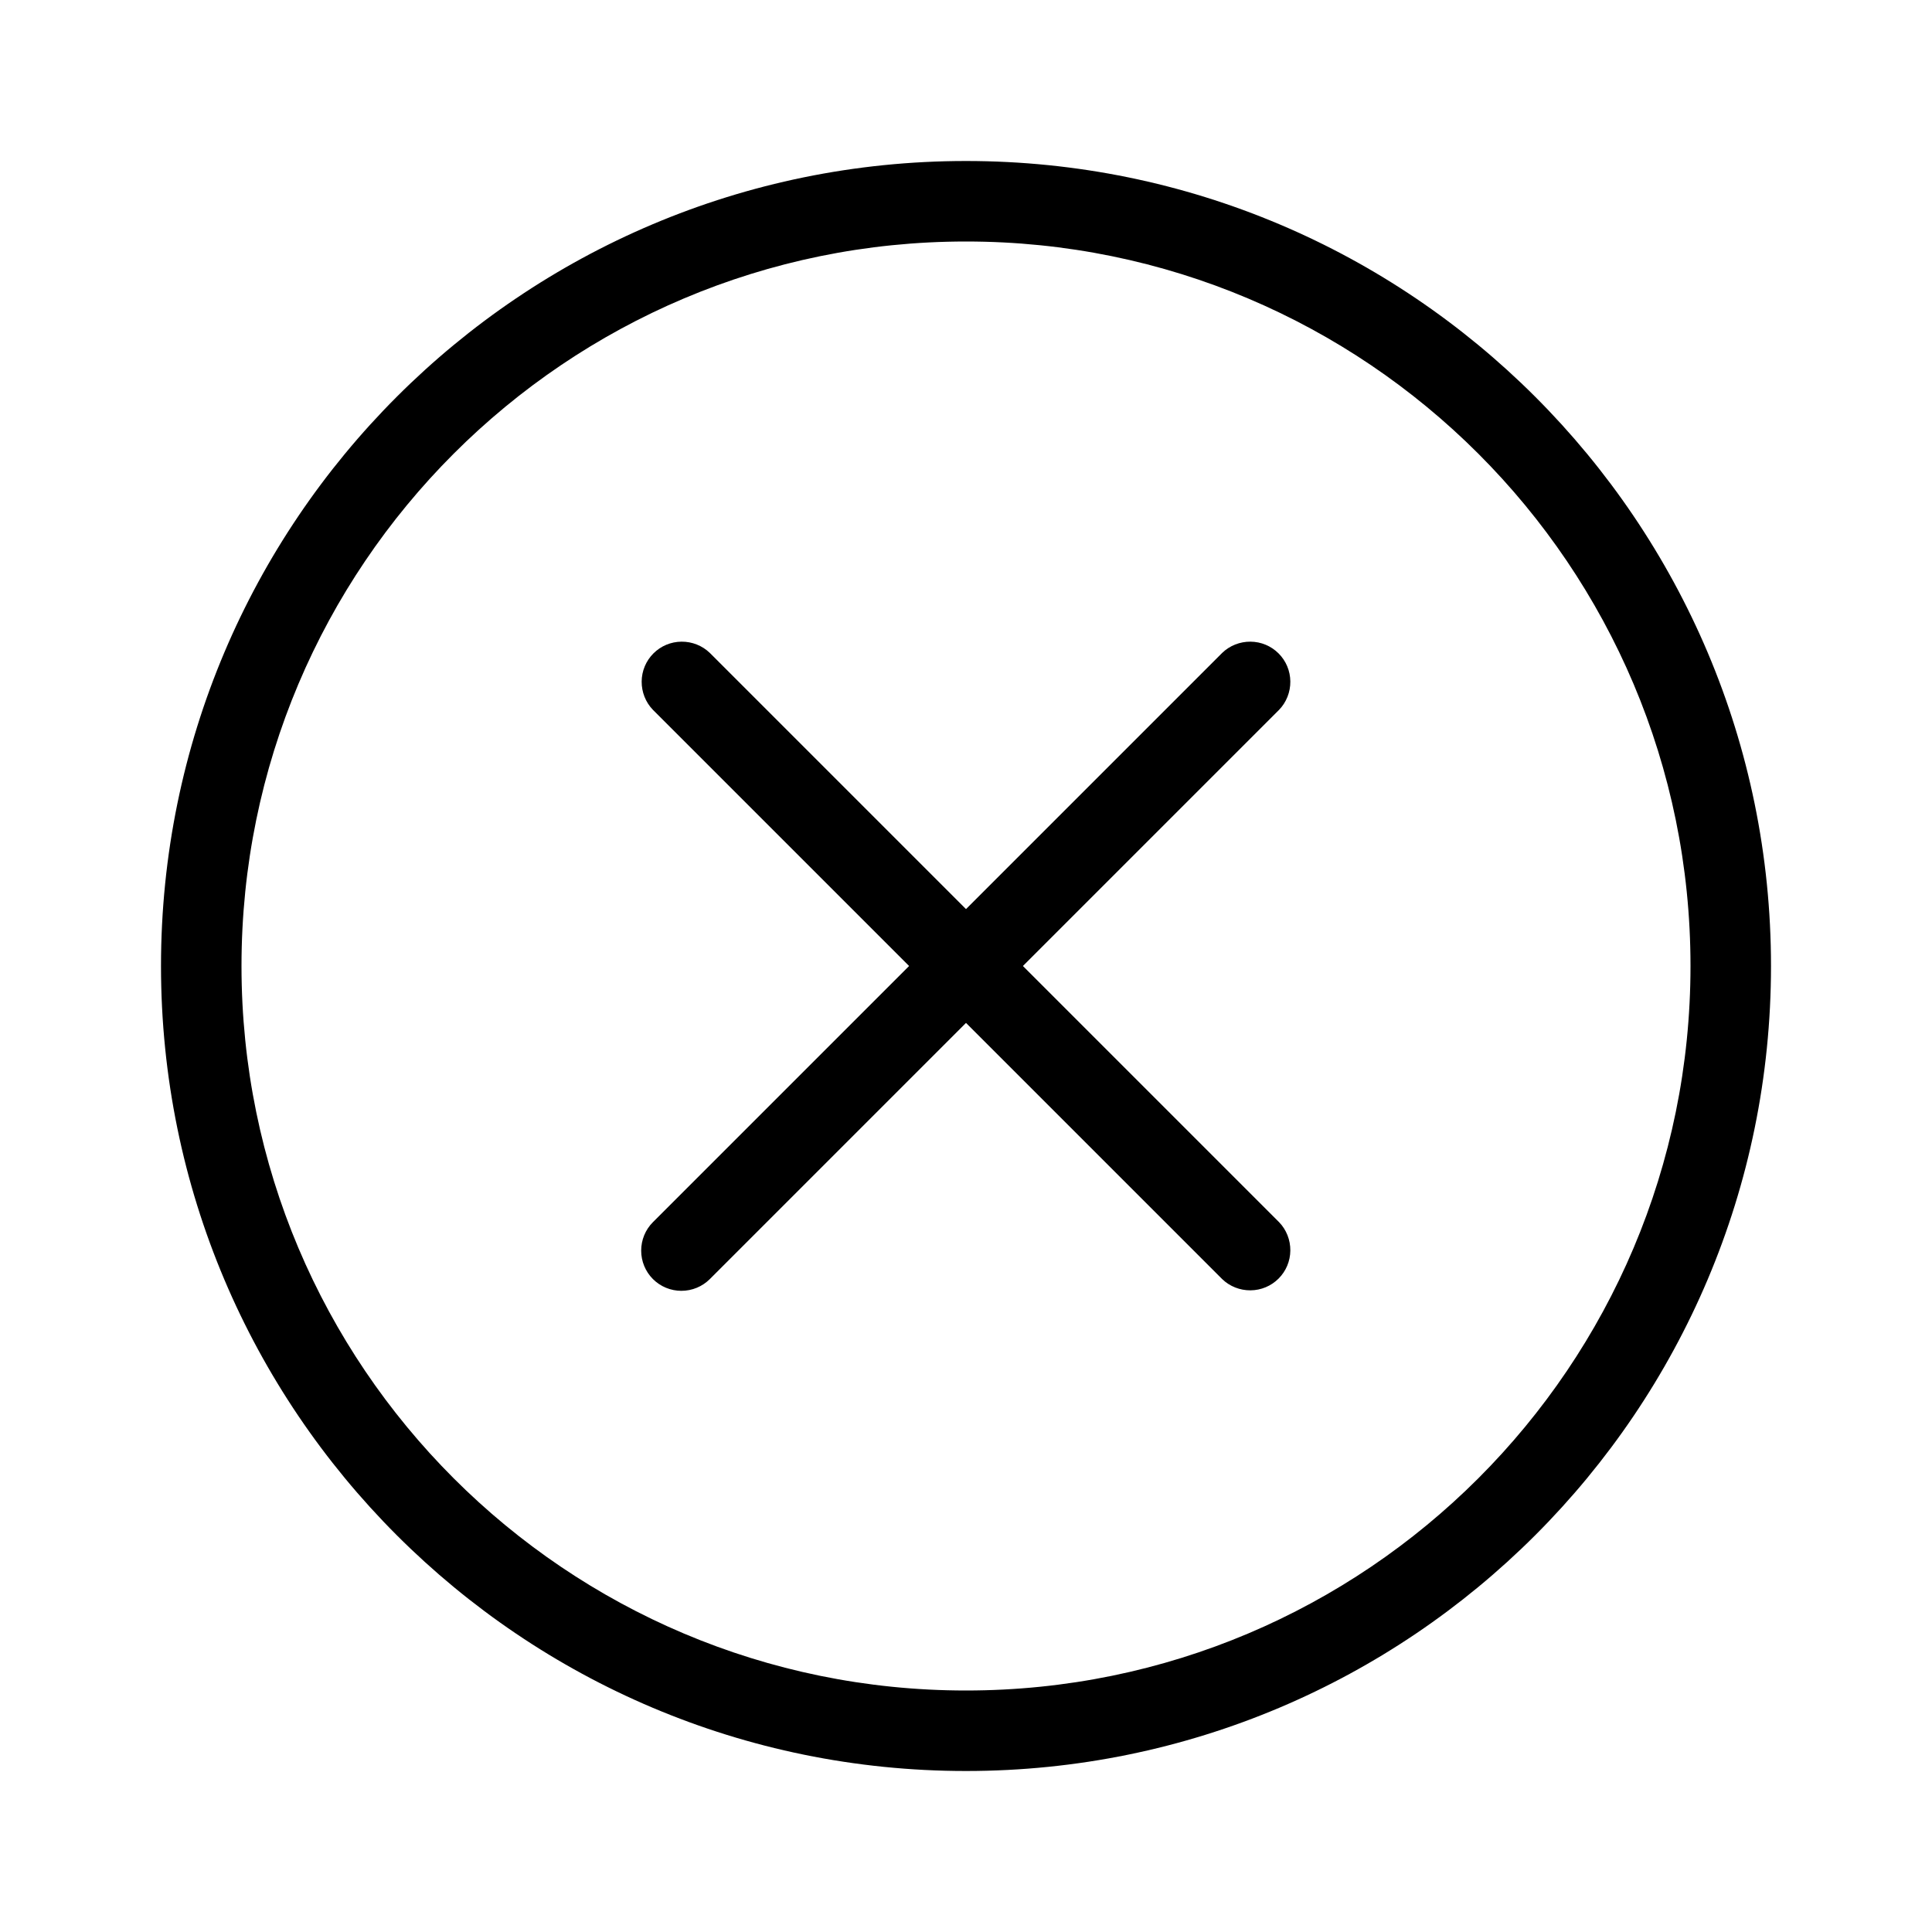 <svg width='24' height='24' viewBox='0 0 24 24' fill='none' xmlns='http://www.w3.org/2000/svg'>
  <g clip-path='url(#clip0)'>
    <path d='M8.111 15.889C8.017 15.795 7.965 15.668 7.965 15.536C7.965 15.403 8.017 15.276 8.111 15.182L11.293 12L8.111 8.818C8.02 8.724 7.97 8.597 7.971 8.466C7.972 8.335 8.024 8.21 8.117 8.117C8.21 8.024 8.335 7.972 8.466 7.971C8.597 7.97 8.724 8.02 8.818 8.111L12 11.293L15.182 8.111C15.276 8.02 15.403 7.97 15.534 7.971C15.665 7.972 15.79 8.024 15.883 8.117C15.976 8.21 16.028 8.335 16.029 8.466C16.03 8.597 15.98 8.724 15.889 8.818L12.707 12L15.889 15.182C15.98 15.276 16.03 15.403 16.029 15.534C16.028 15.665 15.976 15.79 15.883 15.883C15.79 15.976 15.665 16.028 15.534 16.029C15.403 16.03 15.276 15.98 15.182 15.889L12 12.707L8.818 15.889C8.724 15.983 8.597 16.035 8.464 16.035C8.332 16.035 8.205 15.983 8.111 15.889Z' fill='black'/>
    <path fill-rule='evenodd' clip-rule='evenodd' d='M12 22C17.523 22 22 17.523 22 12C22 6.477 17.523 2 12 2C6.477 2 2 6.477 2 12C2 17.523 6.477 22 12 22ZM12 21C16.971 21 21 16.971 21 12C21 7.029 16.971 3 12 3C7.029 3 3 7.029 3 12C3 16.971 7.029 21 12 21Z' fill='black'/>
  </g>
  <defs>
    <clipPath id='clip0'>
      <rect width='24' height='24' fill='white'/>
    </clipPath>
  </defs>
</svg>

